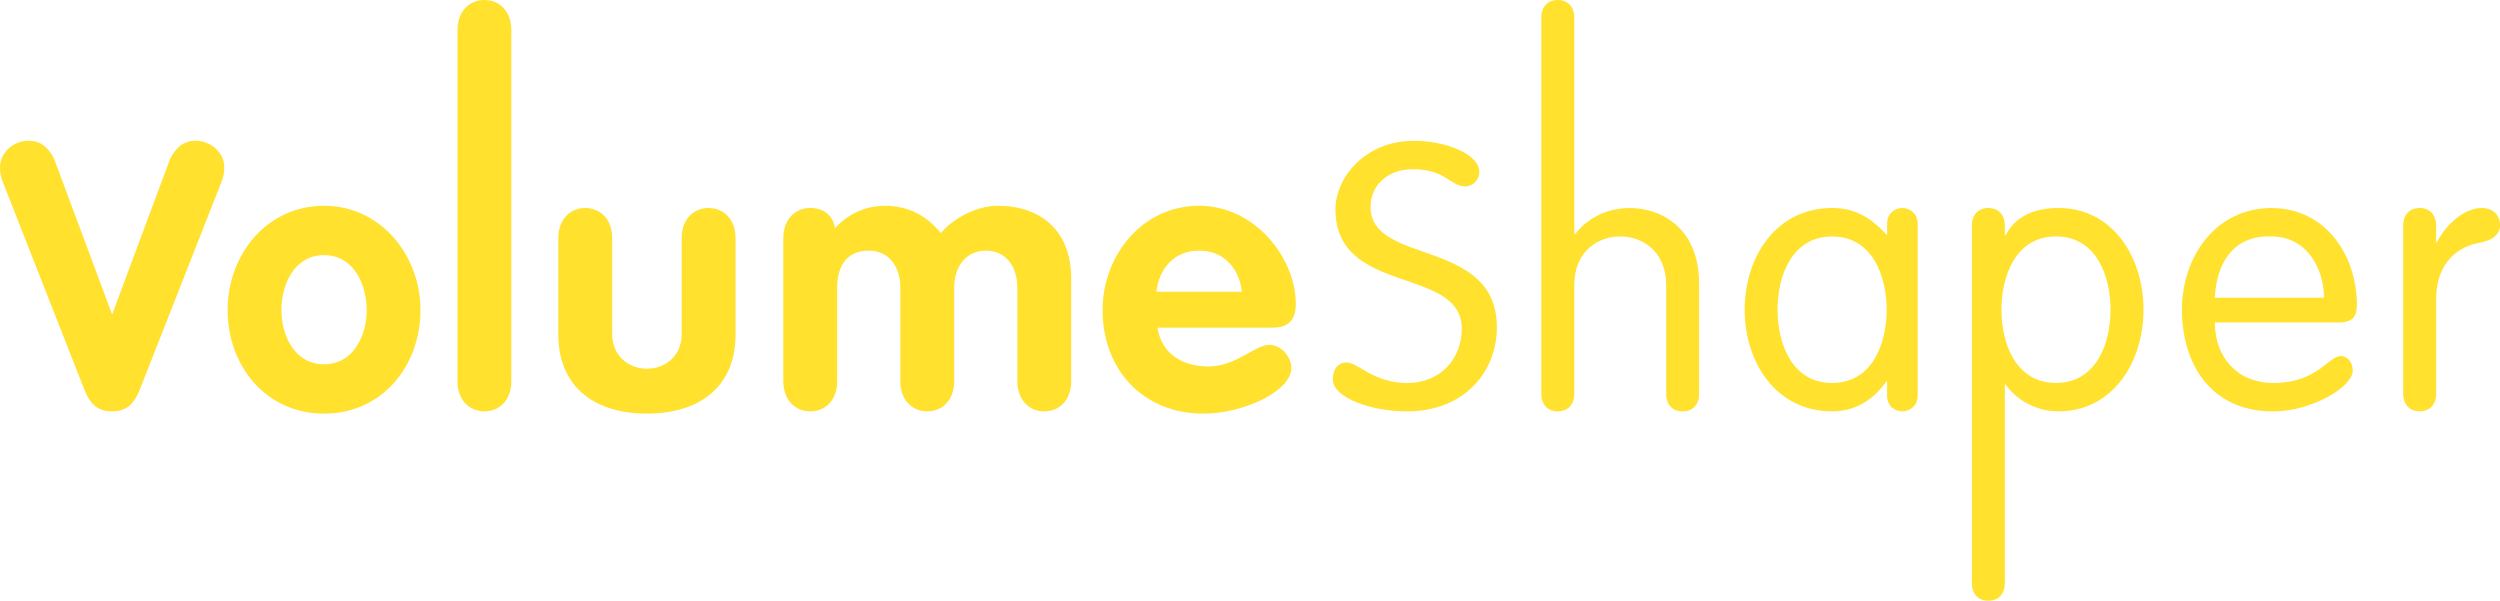 <?xml version="1.0" encoding="UTF-8"?><svg id="ce" xmlns="http://www.w3.org/2000/svg" viewBox="0 0 561.87 135"><defs><style>.ck{fill:#ffe12e;}</style></defs><path class="ck" d="M.59,40.79c-.42-1.09-.59-1.93-.59-3.11,0-3.53,3.11-6.05,6.47-6.05,2.86,0,4.62,1.85,5.71,4.12l13.02,34.94,13.02-34.94c1.09-2.27,2.86-4.12,5.71-4.12,3.36,0,6.47,2.52,6.47,6.05,0,1.18-.17,2.02-.59,3.11l-18.4,46.79c-1.09,2.69-2.52,4.87-6.22,4.87s-5.12-2.18-6.22-4.87L.59,40.79Z"/><path class="ck" d="M94.5,69.69c0,12.6-8.65,23.27-21.67,23.27s-21.67-10.67-21.67-23.27,8.9-23.44,21.67-23.44,21.67,11.17,21.67,23.44Zm-31.25,0c0,5.8,3.02,12.18,9.58,12.18s9.58-6.38,9.58-12.18-2.94-12.35-9.58-12.35-9.58,6.55-9.58,12.35Z"/><path class="ck" d="M102.82,6.72c0-4.03,2.52-6.72,6.05-6.72s6.05,2.69,6.05,6.72V85.73c0,4.03-2.52,6.72-6.05,6.72s-6.05-2.69-6.05-6.72V6.72Z"/><path class="ck" d="M125.49,53.47c0-4.03,2.52-6.72,6.05-6.72s6.05,2.69,6.05,6.72v21.59c0,5.04,3.78,7.81,7.81,7.81s7.81-2.77,7.81-7.81v-21.59c0-4.03,2.52-6.72,6.05-6.72s6.05,2.69,6.05,6.72v21.84c0,10.75-7.14,17.64-19.91,17.64s-19.91-6.89-19.91-17.64v-21.84Z"/><path class="ck" d="M176.06,53.47c0-4.03,2.52-6.72,6.05-6.72,3.11,0,5.12,1.68,5.54,4.54,2.94-3.19,6.8-5.04,11.26-5.04,5.04,0,9.32,2.1,12.52,6.13,3.36-3.86,8.65-6.13,12.77-6.13,9.83,0,16.55,5.71,16.55,16.3v23.18c0,4.03-2.52,6.72-6.05,6.72s-6.05-2.69-6.05-6.72v-21.08c0-4.87-2.69-8.32-7.06-8.32s-7.14,3.44-7.14,8.32v21.08c0,4.03-2.52,6.72-6.05,6.72s-6.05-2.69-6.05-6.72v-21.08c0-4.87-2.69-8.32-7.06-8.32-4.96,0-7.14,3.44-7.14,8.32v21.08c0,4.03-2.52,6.72-6.05,6.72s-6.05-2.69-6.05-6.72V53.47Z"/><path class="ck" d="M260.15,73.63c.84,5.96,5.8,8.74,11.42,8.74,6.22,0,10.5-4.87,13.69-4.87,2.6,0,4.96,2.6,4.96,5.21,0,5.21-10.75,10.25-19.74,10.25-13.61,0-22.68-9.91-22.68-23.27,0-12.26,8.9-23.44,21.67-23.44s21.76,11.93,21.76,22.01c0,3.61-1.6,5.38-5.29,5.38h-25.79Zm18.98-8.06c-.67-5.29-4.03-9.24-9.66-9.24s-8.99,4.12-9.58,9.24h19.24Z"/><path class="ck" d="M332.47,38.61c0,1.76-1.34,3.28-3.19,3.28-3.28,0-4.37-3.86-11.76-3.86-5.46,0-9.49,3.44-9.49,8.48,0,13.19,28.39,6.89,28.39,27.05,0,9.91-7.22,18.9-20.24,18.9-7.9,0-16.63-3.02-16.63-7.22,0-2.02,1.01-3.78,3.11-3.78,2.52,0,6.05,4.62,13.61,4.62s12.26-5.54,12.26-12.18c0-14.2-28.39-7.31-28.39-26.88,0-6.97,6.55-15.37,17.64-15.37,7.39,0,14.7,3.11,14.7,6.97Z"/><path class="ck" d="M374.47,64.14c0-7.81-5.46-11-10.33-11s-10.33,3.19-10.33,11v24.36c0,2.44-1.43,3.95-3.7,3.95s-3.7-1.51-3.7-3.95V3.95c0-2.44,1.43-3.95,3.7-3.95s3.7,1.51,3.7,3.95V52.47l.17,.17c3.28-4.2,7.9-5.88,12.35-5.88,6.89,0,15.54,4.37,15.54,16.97v24.78c0,2.44-1.43,3.95-3.7,3.95s-3.7-1.51-3.7-3.95v-24.36Z"/><path class="ck" d="M431,88.84c0,2.6-2.02,3.61-3.44,3.61-1.51,0-3.44-1.01-3.44-3.61v-3.11h-.17c-3.19,4.54-7.39,6.72-12.18,6.72-12.6,0-19.66-11-19.66-22.85s7.06-22.85,19.66-22.85c5.12,0,8.74,2.18,12.18,5.96h.17v-2.35c0-2.6,1.93-3.61,3.44-3.61,1.43,0,3.44,1.01,3.44,3.61v38.47Zm-19.24-2.77c9.07,0,12.26-8.9,12.26-16.46s-3.19-16.46-12.26-16.46-12.26,8.9-12.26,16.46,3.19,16.46,12.26,16.46Z"/><path class="ck" d="M443.18,50.7c0-2.44,1.43-3.95,3.7-3.95s3.7,1.51,3.7,3.95v2.18h.17c2.1-4.03,6.05-6.13,11.93-6.13,12.1,0,19.07,11,19.07,22.85s-6.97,22.85-19.07,22.85c-5.88,0-10-3.28-11.93-6.05h-.17v44.66c0,2.44-1.43,3.95-3.7,3.95s-3.7-1.51-3.7-3.95V50.7Zm18.9,35.36c9.07,0,12.26-8.9,12.26-16.46s-3.19-16.46-12.26-16.46-12.26,8.9-12.26,16.46,3.19,16.46,12.26,16.46Z"/><path class="ck" d="M497.78,72.46c0,7.64,4.87,13.61,13.19,13.61,9.83,0,12.35-6.05,15.12-6.05,1.34,0,2.69,1.18,2.69,3.28,0,3.61-9.16,9.16-17.89,9.16-14.28,0-20.5-11-20.5-22.85s7.56-22.85,20.08-22.85,19.24,11,19.24,21.76c0,2.6-.92,3.95-4.12,3.95h-27.8Zm24.53-5.54c0-6.38-3.7-13.78-11.84-13.78-9.16-.34-12.43,6.97-12.68,13.78h24.53Z"/><path class="ck" d="M540.11,50.7c0-2.44,1.43-3.95,3.7-3.95s3.7,1.51,3.7,3.95v3.78h.17c1.68-3.44,5.8-7.73,10.08-7.73,2.6,0,4.12,1.68,4.12,3.78s-1.51,3.44-4.62,4.03c-4.37,.76-9.74,4.03-9.74,12.68v21.25c0,2.44-1.43,3.95-3.7,3.95s-3.7-1.51-3.7-3.95V50.7Z"/></svg>